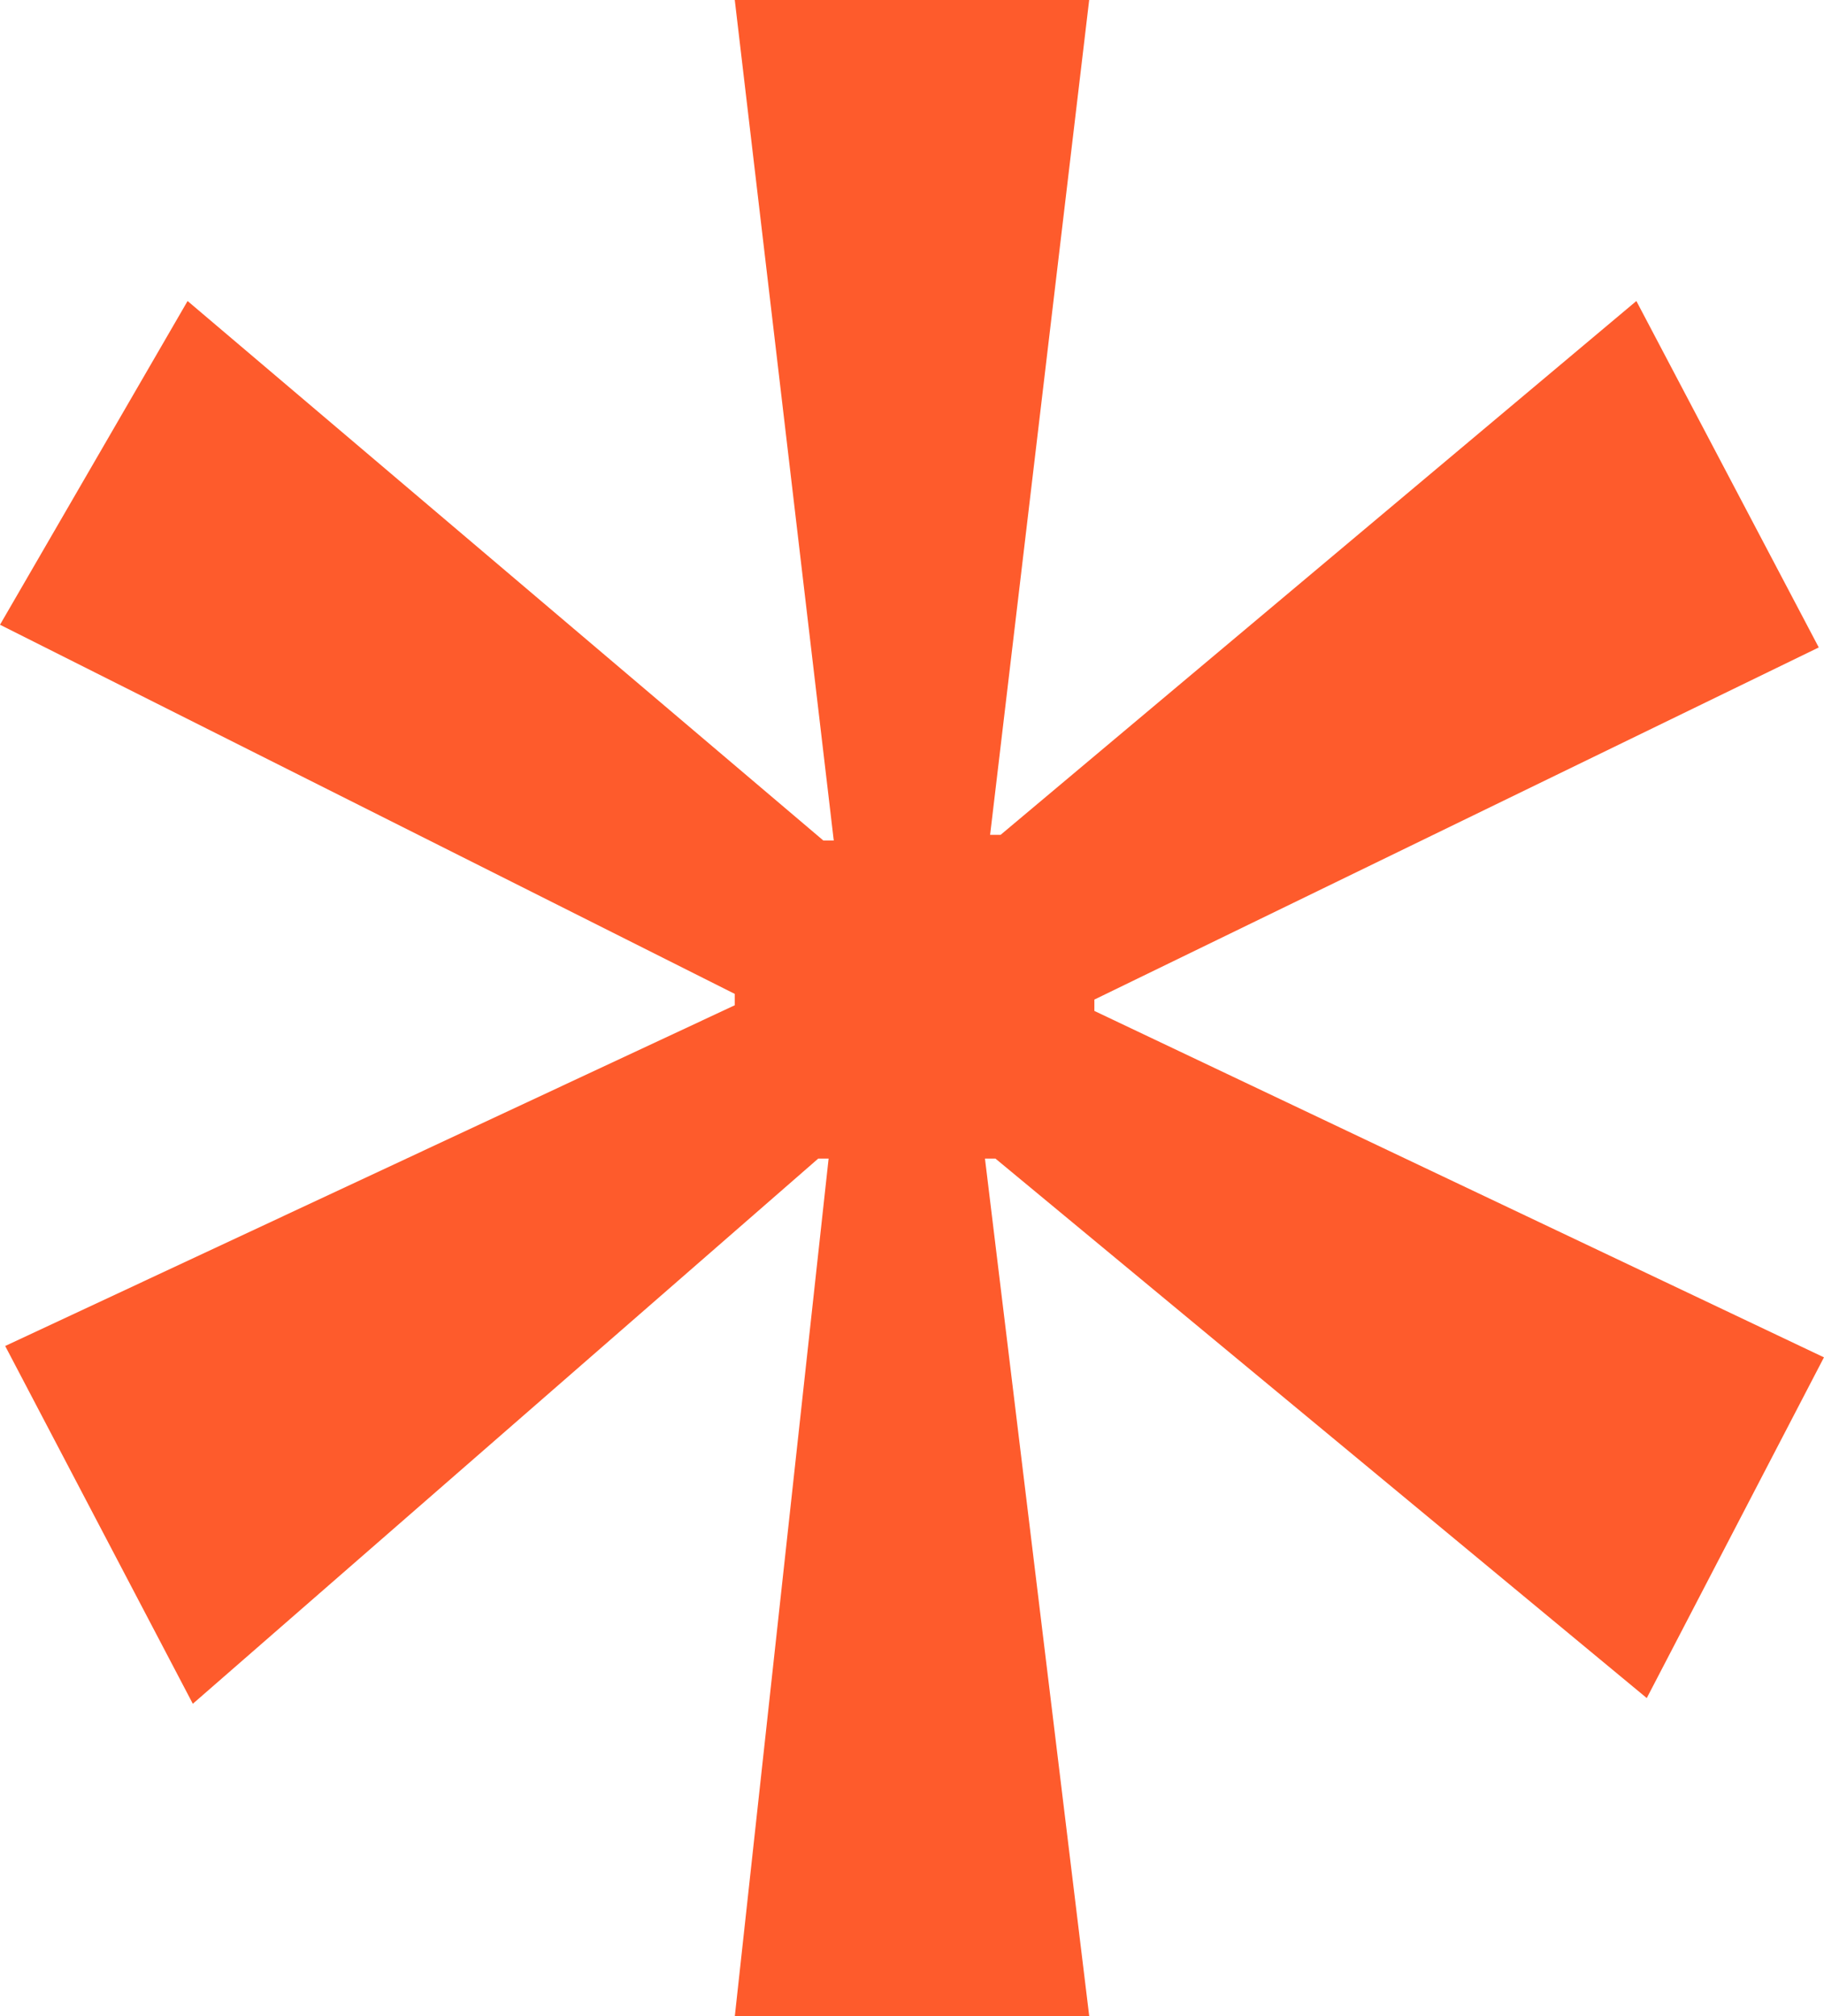 <?xml version="1.0" encoding="UTF-8"?>
<svg xmlns="http://www.w3.org/2000/svg" id="Calque_1" data-name="Calque 1" width="414.61" height="458.26" viewBox="0 0 414.61 458.26">
  <path d="M374.33,385.97l-148.06-122.63h-2.38l23.7,194.92h-80.56l21.32-194.92h-2.36l-142.16,123.92L1.18,305.94l165.84-77.45v-2.58L0,142l42.64-73.58,144.52,122.63h2.36L167.02,0h80.56l-22.52,189.76h2.38l144.52-121.34,41.46,78.74-164.66,80.04v2.58l165.84,78.74-40.28,77.45Z" style="fill: #fe5b2c;"></path>
</svg>
